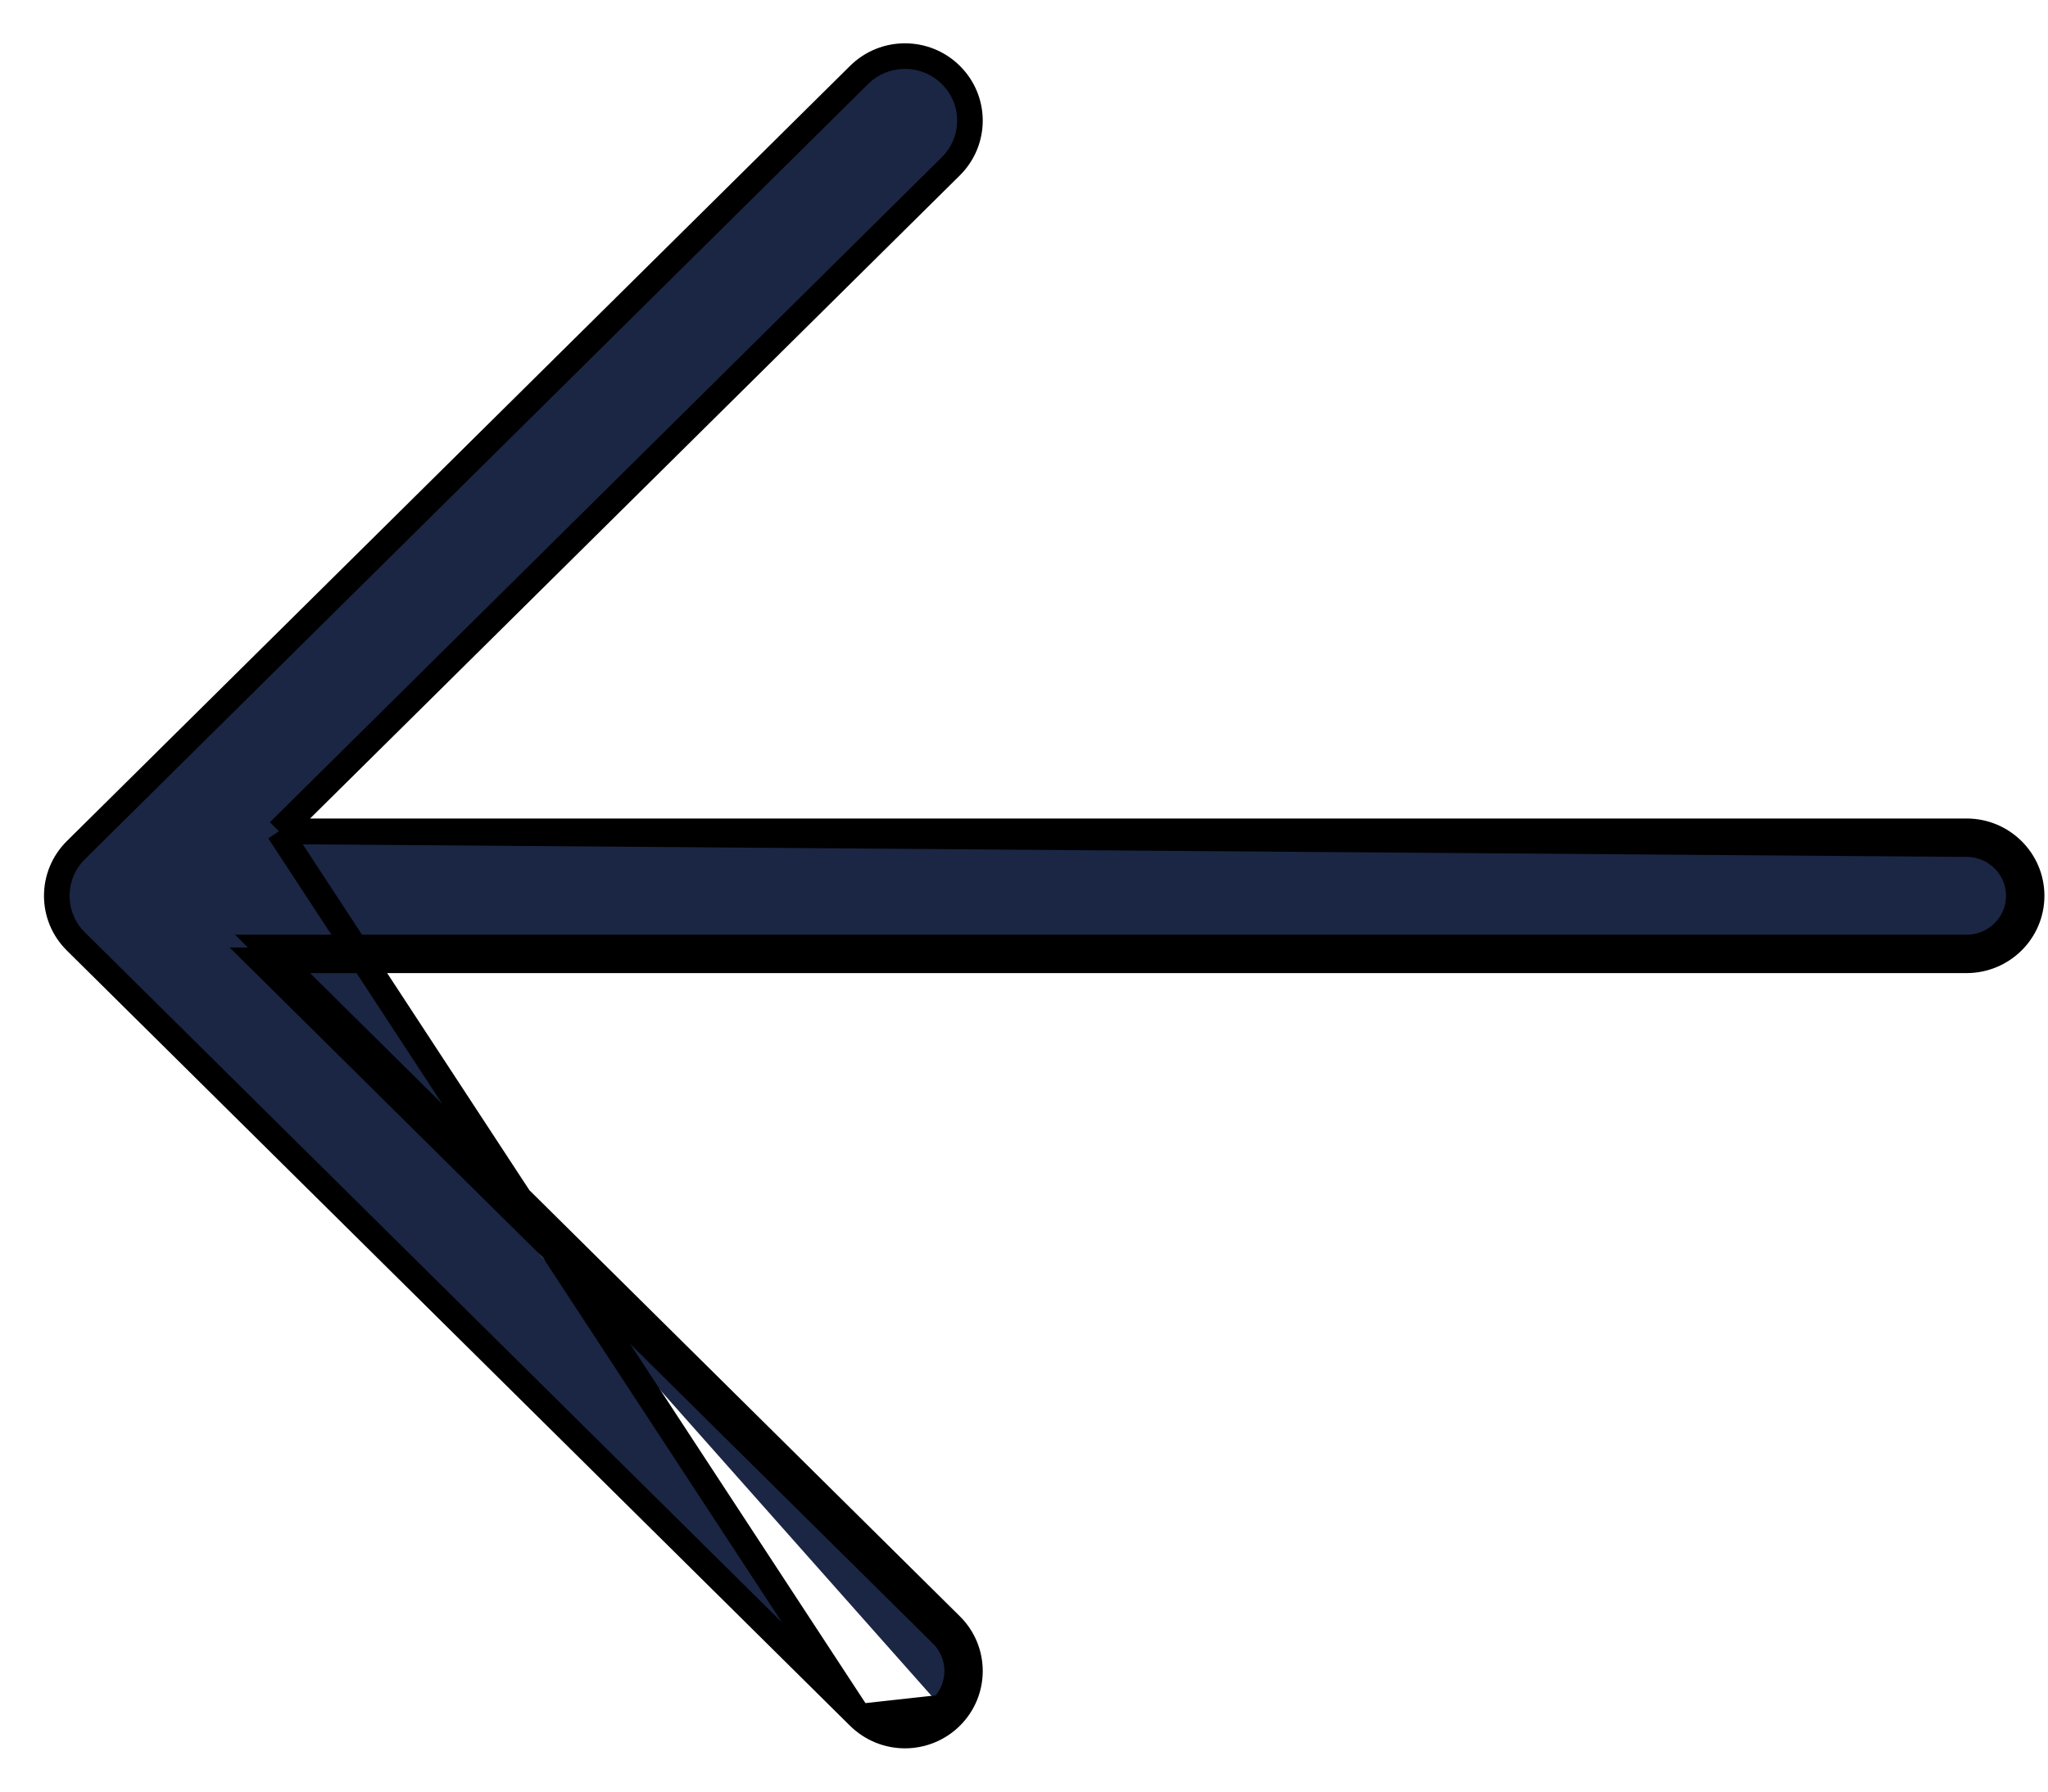 <svg width="24" height="21" viewBox="0 0 24 21" fill="none" xmlns="http://www.w3.org/2000/svg">
<path d="M10.067 20.122L10.067 20.122C10.216 20.269 10.411 20.343 10.605 20.343C10.799 20.343 10.994 20.269 11.143 20.122M10.067 20.122L11.038 20.015M10.067 20.122L0.889 11.035C0.591 10.74 0.591 10.261 0.889 9.965L10.067 0.879C10.364 0.584 10.846 0.584 11.143 0.879C11.441 1.174 11.441 1.653 11.143 1.949L3.269 9.744M10.067 20.122L3.269 9.744M11.143 20.122L11.038 20.015M11.143 20.122C11.143 20.122 11.143 20.122 11.143 20.122L11.038 20.015M11.143 20.122C11.441 19.826 11.441 19.347 11.143 19.052L3.269 11.256M11.038 20.015C11.277 19.778 11.277 19.395 11.038 19.158L3.056 11.256H3.269M3.269 11.256H23.046C23.465 11.256 23.808 10.919 23.808 10.5C23.808 10.081 23.465 9.744 23.046 9.744H3.269M3.269 11.256L3.118 11.106H23.046C23.384 11.106 23.658 10.835 23.658 10.5C23.658 10.165 23.384 9.894 23.046 9.894L3.269 9.744" fill="#1B2644" stroke="black" stroke-width="0.3"/>
</svg>
